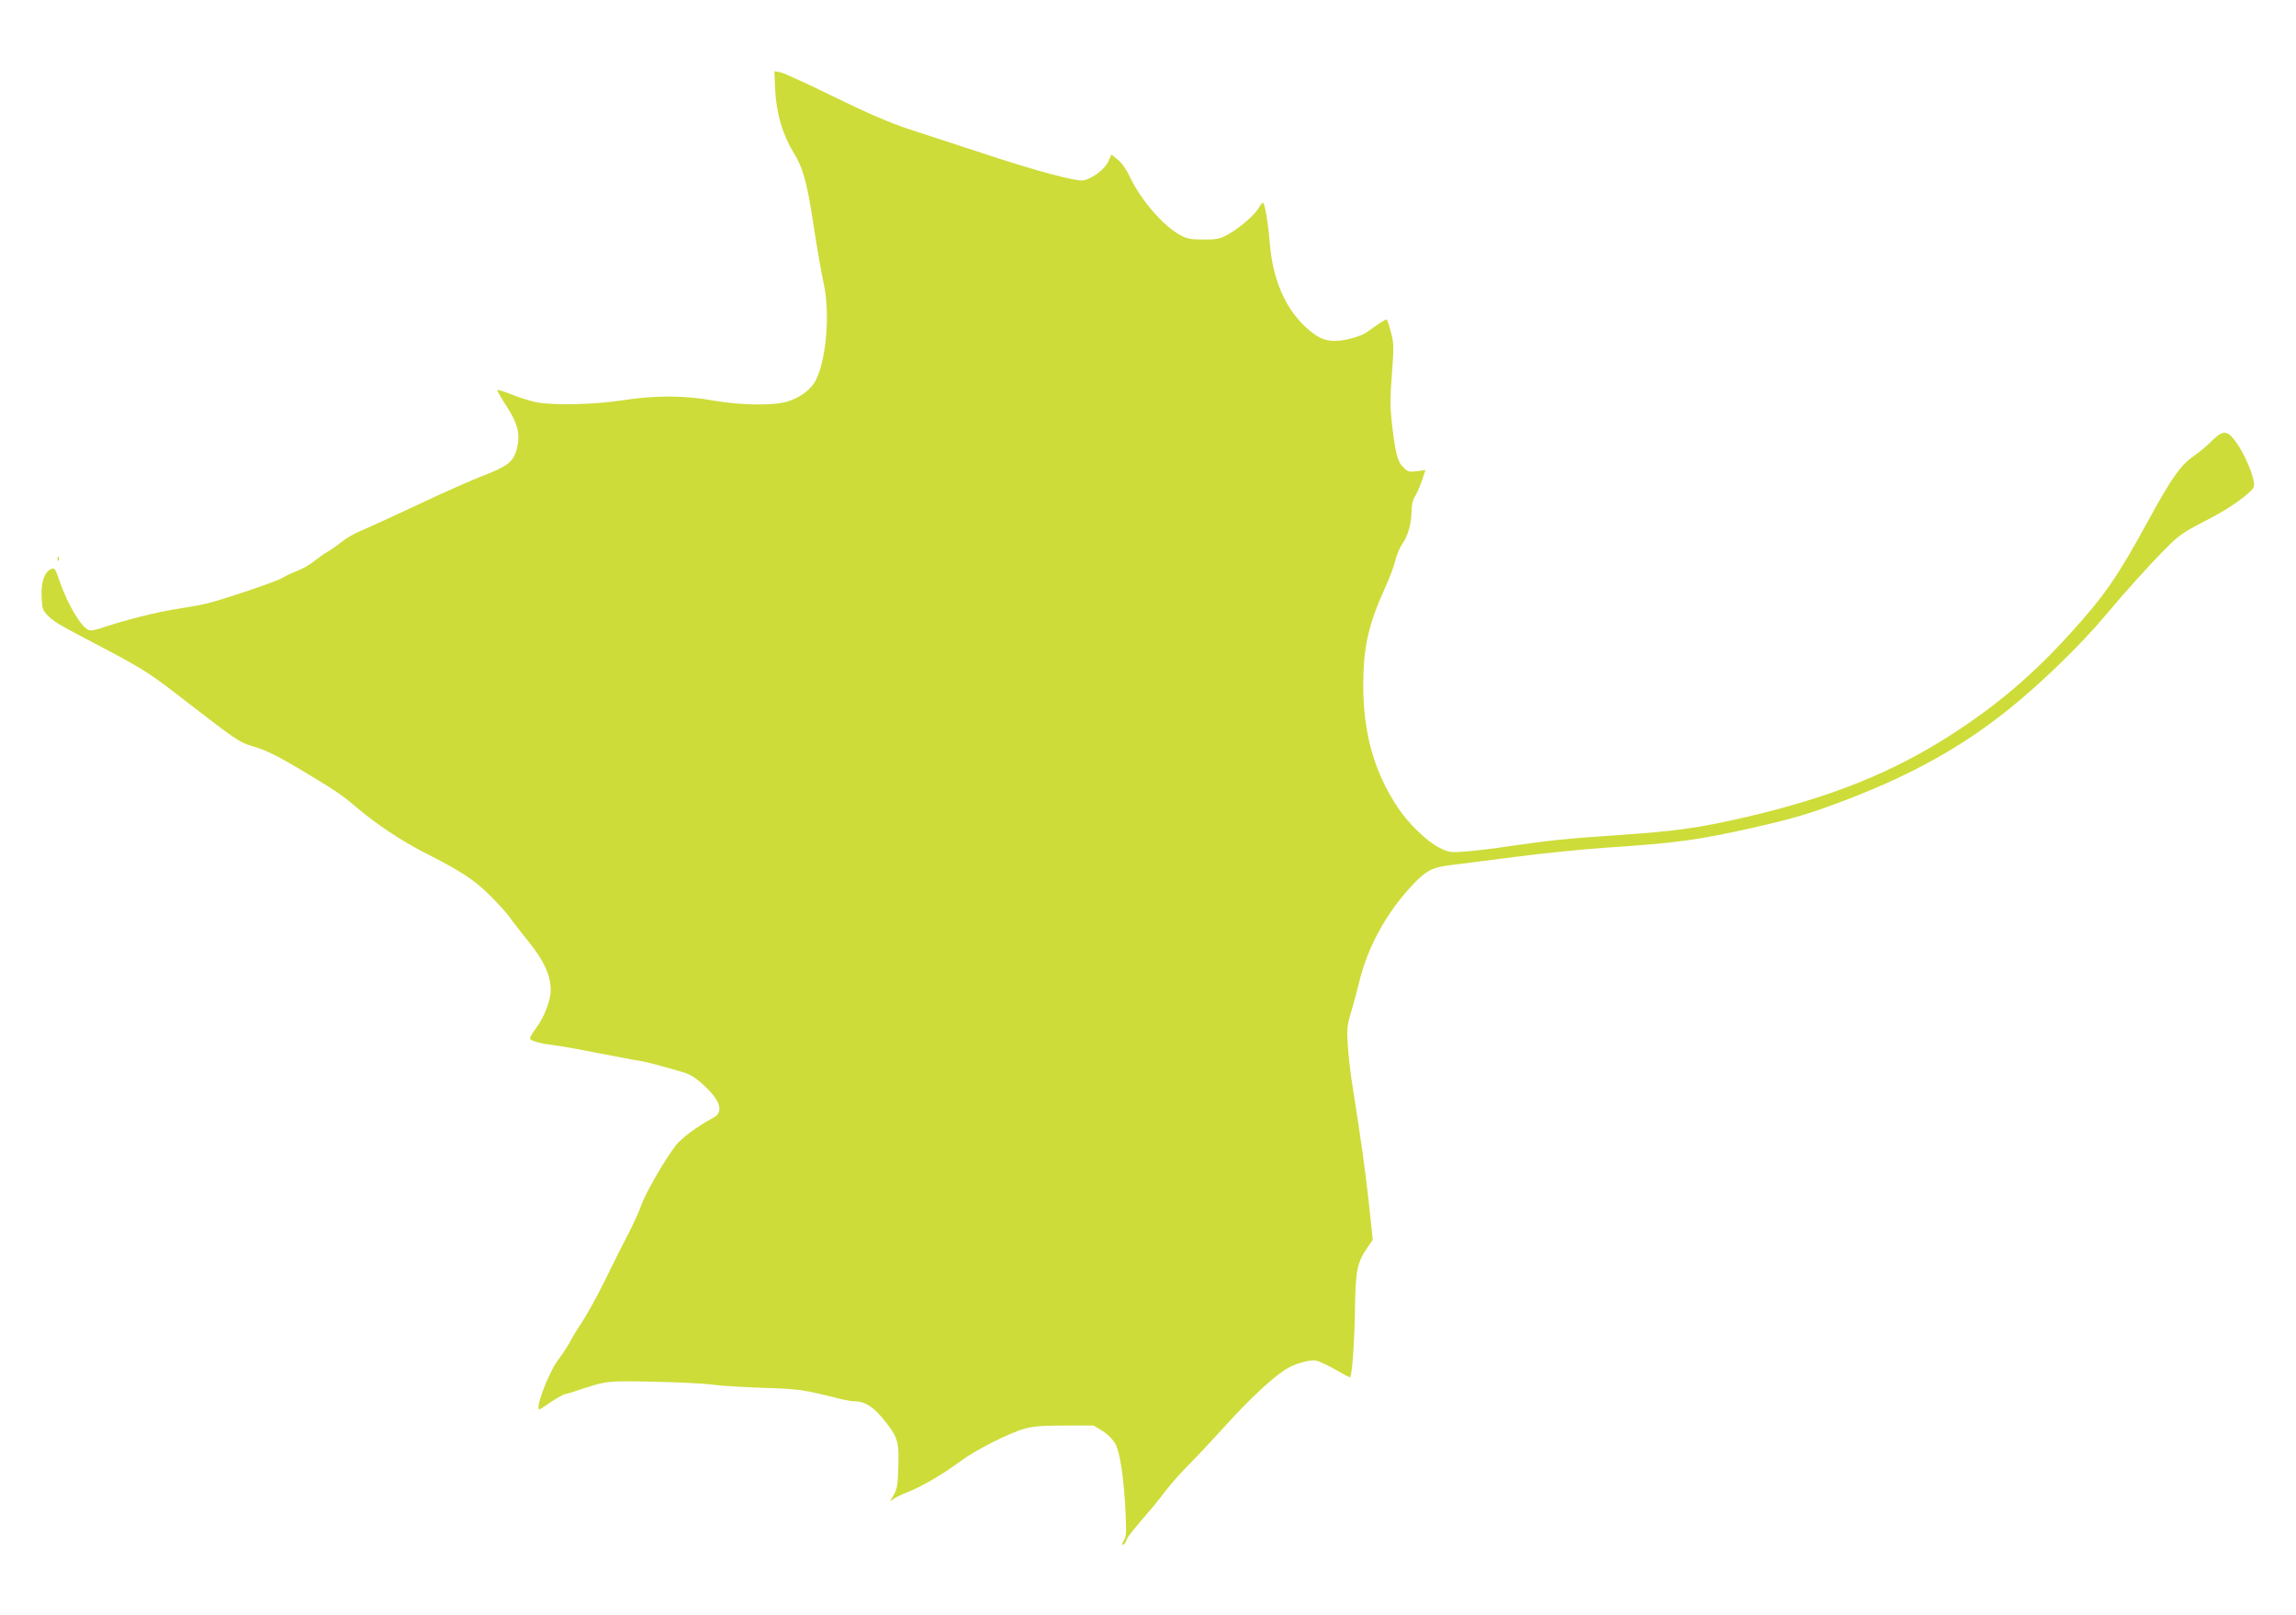 <?xml version="1.0" standalone="no"?>
<!DOCTYPE svg PUBLIC "-//W3C//DTD SVG 20010904//EN"
 "http://www.w3.org/TR/2001/REC-SVG-20010904/DTD/svg10.dtd">
<svg version="1.0" xmlns="http://www.w3.org/2000/svg"
 width="1280pt" height="900pt" viewBox="0 0 1280 900"
 preserveAspectRatio="xMidYMid meet">
<g transform="translate(0,900) scale(0.1,-0.1)"
fill="#cddc39" stroke="none">
<path d="M4322 8494 c6 -125 42 -247 102 -344 53 -85 75 -165 112 -409 19
-124 44 -266 55 -316 37 -162 18 -419 -41 -540 -26 -54 -86 -100 -160 -123
-79 -24 -261 -21 -416 6 -159 29 -324 29 -504 1 -159 -25 -393 -29 -485 -10
-33 8 -93 26 -134 43 -40 16 -76 27 -78 24 -3 -3 18 -39 45 -81 71 -106 86
-170 60 -258 -18 -61 -54 -88 -179 -136 -63 -24 -231 -98 -374 -166 -143 -67
-285 -132 -315 -144 -30 -12 -78 -39 -105 -61 -28 -22 -63 -47 -80 -56 -16 -9
-49 -32 -73 -51 -24 -20 -67 -44 -95 -55 -29 -11 -66 -28 -83 -39 -35 -21
-334 -122 -427 -144 -34 -8 -109 -21 -167 -30 -102 -15 -295 -64 -414 -105
-40 -13 -63 -17 -75 -10 -43 22 -114 144 -157 266 -26 77 -29 81 -50 72 -37
-17 -57 -77 -52 -157 3 -66 6 -74 38 -105 36 -35 55 -46 330 -190 200 -106
241 -132 445 -291 260 -201 293 -224 354 -241 88 -26 145 -54 311 -154 174
-105 197 -121 294 -203 96 -81 233 -172 351 -233 219 -111 285 -155 375 -243
47 -47 97 -102 110 -121 13 -19 61 -82 107 -138 87 -109 123 -188 123 -271 0
-57 -36 -150 -80 -209 -22 -29 -38 -57 -35 -62 8 -12 62 -27 125 -34 49 -6
131 -21 390 -71 41 -8 89 -17 105 -19 29 -4 117 -28 233 -62 39 -11 71 -31
115 -72 93 -85 113 -149 56 -180 -95 -52 -181 -115 -214 -159 -63 -83 -165
-260 -190 -330 -13 -38 -49 -115 -79 -173 -30 -58 -67 -130 -81 -160 -72 -150
-142 -279 -194 -355 -11 -16 -31 -50 -44 -75 -14 -25 -43 -70 -66 -100 -58
-78 -138 -298 -99 -273 7 4 39 25 70 46 31 20 62 37 68 37 7 0 58 16 113 35
85 28 118 34 197 36 156 2 440 -8 520 -19 41 -6 165 -13 275 -17 199 -6 220
-9 427 -61 32 -8 69 -14 83 -14 57 0 106 -32 165 -106 76 -95 83 -120 78 -263
-3 -101 -7 -122 -28 -157 -20 -33 -21 -37 -4 -22 11 10 49 28 84 42 74 28 198
100 297 174 86 63 270 156 354 179 49 14 102 18 225 18 l161 0 49 -30 c30 -19
58 -47 72 -72 26 -48 47 -186 57 -381 5 -113 4 -137 -10 -158 -8 -13 -11 -24
-5 -24 6 0 15 12 20 26 9 23 34 54 141 178 19 22 56 69 82 103 26 34 80 95
120 135 40 40 136 142 213 227 127 140 248 254 328 307 46 31 133 57 171 51
18 -3 68 -26 111 -51 43 -25 79 -44 81 -42 11 10 25 215 27 386 3 212 12 254
72 341 l27 39 -22 208 c-20 181 -41 334 -96 683 -7 47 -17 133 -21 191 -6 94
-4 114 16 179 12 41 35 124 50 186 48 191 151 378 294 530 75 81 113 100 218
112 46 6 205 26 353 45 149 20 374 42 500 51 404 27 515 42 820 110 245 56
322 79 540 162 358 138 632 291 890 497 182 146 402 359 538 521 124 147 249
286 348 385 62 63 93 85 198 139 119 60 202 114 264 170 23 21 26 30 21 60
-10 54 -51 147 -90 205 -56 81 -77 83 -143 19 -26 -27 -73 -65 -104 -87 -70
-48 -123 -124 -247 -351 -176 -322 -245 -422 -438 -635 -212 -234 -412 -403
-669 -568 -329 -211 -671 -347 -1144 -457 -262 -60 -379 -77 -719 -100 -269
-18 -373 -29 -588 -60 -90 -14 -203 -27 -252 -31 -85 -6 -92 -5 -147 22 -69
35 -173 136 -231 224 -132 200 -192 414 -192 681 0 209 28 336 120 539 26 58
53 128 59 157 6 28 24 71 41 95 31 44 50 118 50 192 0 23 7 52 16 65 9 13 27
52 39 87 l22 64 -48 -6 c-44 -6 -51 -4 -77 23 -32 31 -43 77 -64 258 -8 76 -8
138 2 263 11 149 11 168 -6 232 -10 39 -21 70 -25 70 -6 0 -56 -32 -107 -70
-34 -25 -122 -50 -180 -50 -59 0 -103 21 -163 77 -115 106 -184 268 -200 468
-10 120 -28 225 -39 225 -3 0 -13 -12 -21 -26 -20 -38 -107 -114 -170 -149
-48 -27 -63 -30 -139 -30 -70 0 -93 4 -129 24 -93 49 -221 196 -281 323 -18
40 -46 80 -67 97 l-37 30 -17 -39 c-19 -42 -87 -94 -138 -105 -39 -8 -258 50
-566 152 -143 47 -327 107 -410 134 -108 36 -224 86 -415 179 -146 72 -280
133 -299 137 l-34 6 5 -109z"/>
<path d="M321 5884 c0 -11 3 -14 6 -6 3 7 2 16 -1 19 -3 4 -6 -2 -5 -13z"/>
</g>
</svg>
